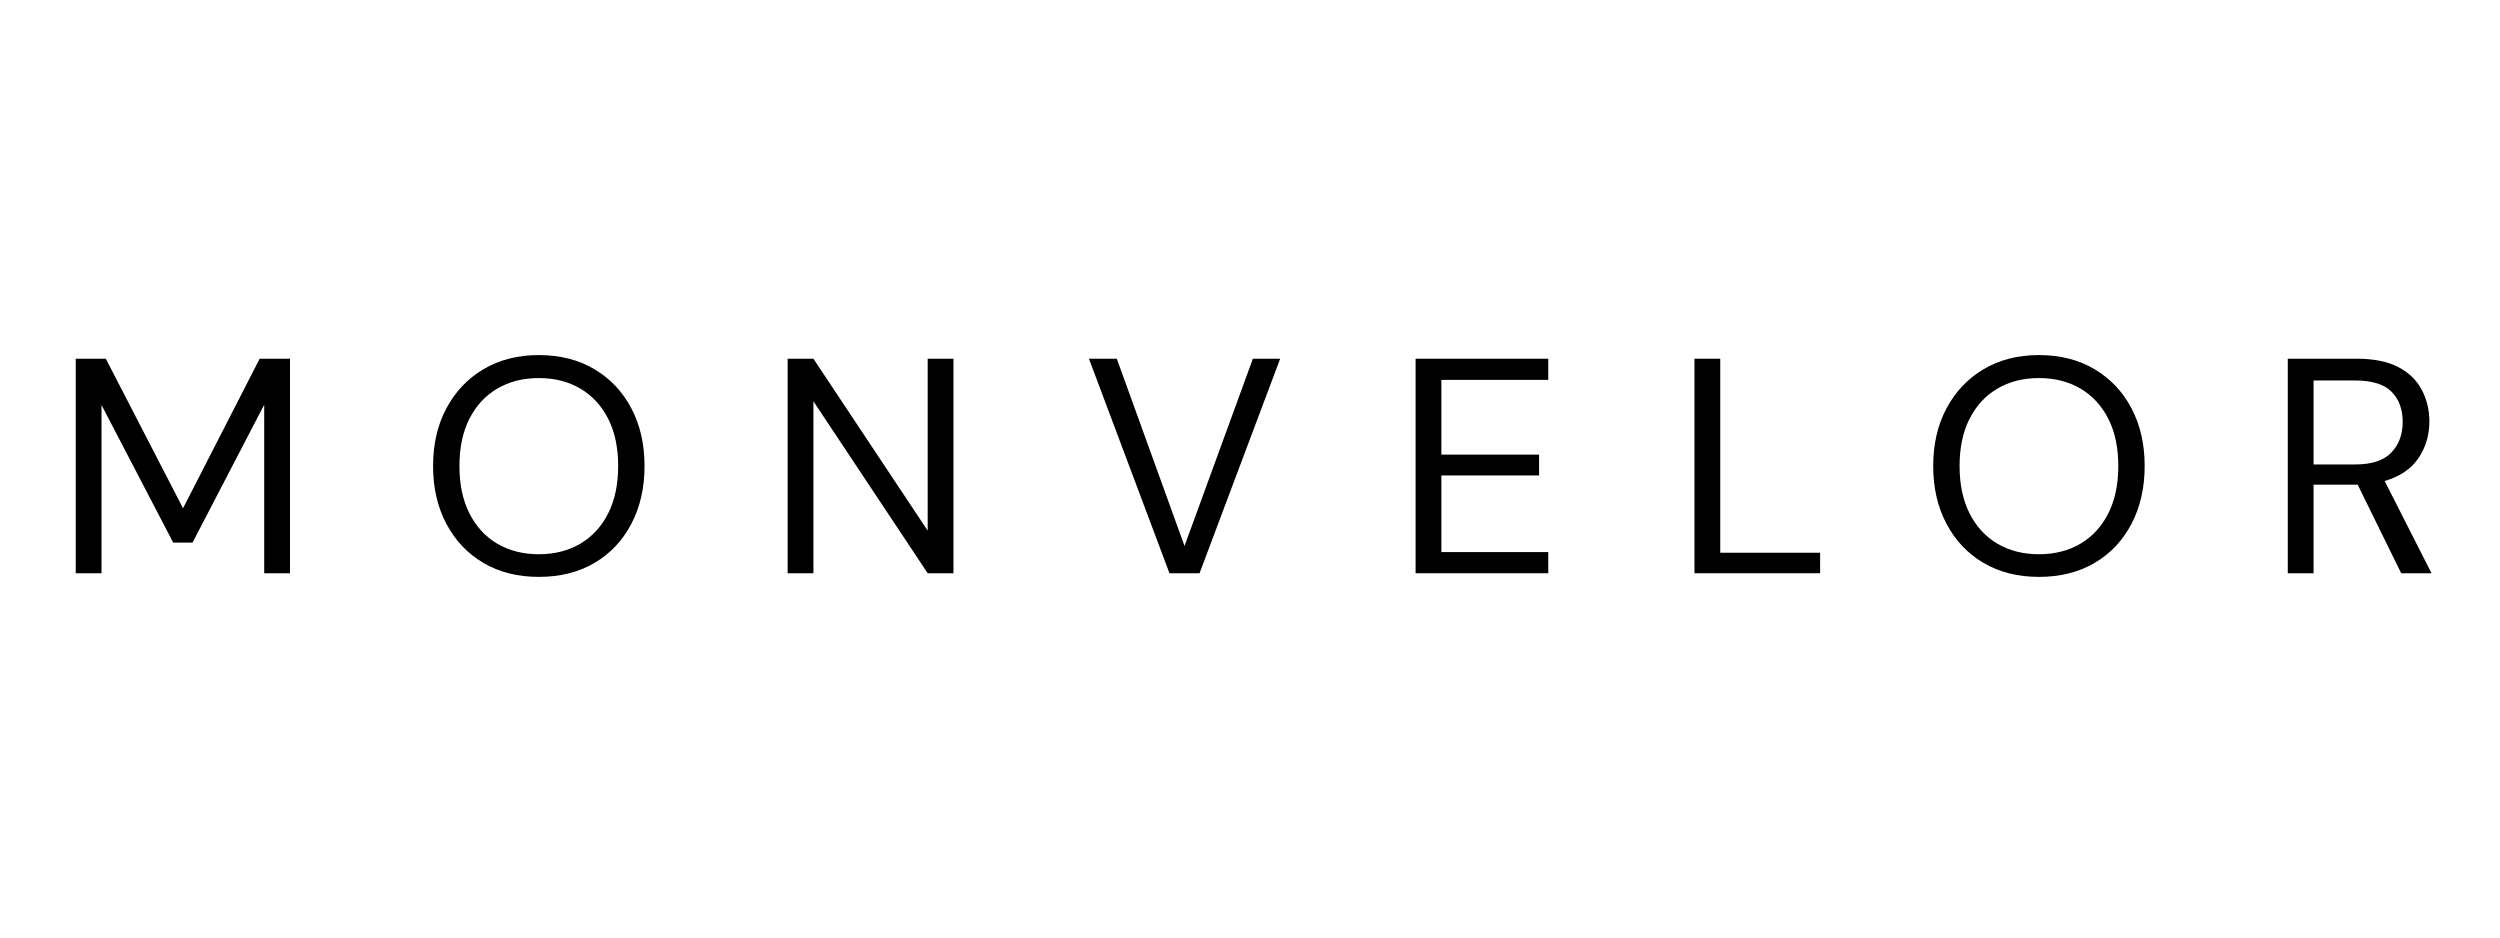 <svg version="1.2" preserveAspectRatio="xMidYMid meet" height="300" viewBox="0 0 600 225" zoomAndPan="magnify" width="800" xmlns:xlink="http://www.w3.org/1999/xlink" xmlns="http://www.w3.org/2000/svg"><defs></defs><g id="5b8fac1cdf"><rect style="fill:#ffffff;fill-opacity:1;stroke:none;" height="225" y="0" width="600" x="0"></rect><rect style="fill:#ffffff;fill-opacity:1;stroke:none;" height="225" y="0" width="600" x="0"></rect><g style="fill:#000000;fill-opacity:1;"><g transform="translate(12.739, 137.578)"><path d="M 5.438 0 L 5.438 -51.484 L 12.656 -51.484 L 31.188 -15.594 L 49.578 -51.484 L 56.859 -51.484 L 56.859 0 L 50.672 0 L 50.672 -40.453 L 33.469 -7.359 L 28.828 -7.359 L 11.625 -40.375 L 11.625 0 Z M 5.438 0" style="stroke:none"></path></g></g><g style="fill:#000000;fill-opacity:1;"><g transform="translate(100.484, 137.578)"><path d="M 28.828 0.875 C 23.773 0.875 19.348 -0.238 15.547 -2.469 C 11.754 -4.695 8.789 -7.82 6.656 -11.844 C 4.52 -15.863 3.453 -20.492 3.453 -25.734 C 3.453 -30.984 4.52 -35.602 6.656 -39.594 C 8.789 -43.594 11.754 -46.719 15.547 -48.969 C 19.348 -51.227 23.773 -52.359 28.828 -52.359 C 33.93 -52.359 38.379 -51.227 42.172 -48.969 C 45.973 -46.719 48.926 -43.594 51.031 -39.594 C 53.145 -35.602 54.203 -30.984 54.203 -25.734 C 54.203 -20.492 53.145 -15.863 51.031 -11.844 C 48.926 -7.82 45.973 -4.695 42.172 -2.469 C 38.379 -0.238 33.93 0.875 28.828 0.875 Z M 28.828 -4.562 C 32.609 -4.562 35.93 -5.406 38.797 -7.094 C 41.66 -8.789 43.891 -11.219 45.484 -14.375 C 47.078 -17.539 47.875 -21.328 47.875 -25.734 C 47.875 -30.148 47.078 -33.926 45.484 -37.062 C 43.891 -40.207 41.66 -42.625 38.797 -44.312 C 35.93 -46 32.609 -46.844 28.828 -46.844 C 25.055 -46.844 21.734 -46 18.859 -44.312 C 15.992 -42.625 13.766 -40.207 12.172 -37.062 C 10.578 -33.926 9.781 -30.148 9.781 -25.734 C 9.781 -21.328 10.578 -17.539 12.172 -14.375 C 13.766 -11.219 15.992 -8.789 18.859 -7.094 C 21.734 -5.406 25.055 -4.562 28.828 -4.562 Z M 28.828 -4.562" style="stroke:none"></path></g></g><g style="fill:#000000;fill-opacity:1;"><g transform="translate(183.597, 137.578)"><path d="M 5.438 0 L 5.438 -51.484 L 11.625 -51.484 L 39.047 -10.219 L 39.047 -51.484 L 45.234 -51.484 L 45.234 0 L 39.047 0 L 11.625 -41.266 L 11.625 0 Z M 5.438 0" style="stroke:none"></path></g></g><g style="fill:#000000;fill-opacity:1;"><g transform="translate(259.722, 137.578)"><path d="M 20.953 0 L 1.625 -51.484 L 8.312 -51.484 L 24.562 -6.547 L 40.969 -51.484 L 47.516 -51.484 L 28.172 0 Z M 20.953 0" style="stroke:none"></path></g></g><g style="fill:#000000;fill-opacity:1;"><g transform="translate(334.303, 137.578)"><path d="M 5.438 0 L 5.438 -51.484 L 37.281 -51.484 L 37.281 -46.406 L 11.625 -46.406 L 11.625 -28.469 L 35.078 -28.469 L 35.078 -23.469 L 11.625 -23.469 L 11.625 -5.078 L 37.281 -5.078 L 37.281 0 Z M 5.438 0" style="stroke:none"></path></g></g><g style="fill:#000000;fill-opacity:1;"><g transform="translate(401.235, 137.578)"><path d="M 5.438 0 L 5.438 -51.484 L 11.625 -51.484 L 11.625 -4.922 L 35.594 -4.922 L 35.594 0 Z M 5.438 0" style="stroke:none"></path></g></g><g style="fill:#000000;fill-opacity:1;"><g transform="translate(460.517, 137.578)"><path d="M 28.828 0.875 C 23.773 0.875 19.348 -0.238 15.547 -2.469 C 11.754 -4.695 8.789 -7.82 6.656 -11.844 C 4.52 -15.863 3.453 -20.492 3.453 -25.734 C 3.453 -30.984 4.52 -35.602 6.656 -39.594 C 8.789 -43.594 11.754 -46.719 15.547 -48.969 C 19.348 -51.227 23.773 -52.359 28.828 -52.359 C 33.93 -52.359 38.379 -51.227 42.172 -48.969 C 45.973 -46.719 48.926 -43.594 51.031 -39.594 C 53.145 -35.602 54.203 -30.984 54.203 -25.734 C 54.203 -20.492 53.145 -15.863 51.031 -11.844 C 48.926 -7.82 45.973 -4.695 42.172 -2.469 C 38.379 -0.238 33.93 0.875 28.828 0.875 Z M 28.828 -4.562 C 32.609 -4.562 35.93 -5.406 38.797 -7.094 C 41.66 -8.789 43.891 -11.219 45.484 -14.375 C 47.078 -17.539 47.875 -21.328 47.875 -25.734 C 47.875 -30.148 47.078 -33.926 45.484 -37.062 C 43.891 -40.207 41.66 -42.625 38.797 -44.312 C 35.93 -46 32.609 -46.844 28.828 -46.844 C 25.055 -46.844 21.734 -46 18.859 -44.312 C 15.992 -42.625 13.766 -40.207 12.172 -37.062 C 10.578 -33.926 9.781 -30.148 9.781 -25.734 C 9.781 -21.328 10.578 -17.539 12.172 -14.375 C 13.766 -11.219 15.992 -8.789 18.859 -7.094 C 21.734 -5.406 25.055 -4.562 28.828 -4.562 Z M 28.828 -4.562" style="stroke:none"></path></g></g><g style="fill:#000000;fill-opacity:1;"><g transform="translate(543.629, 137.578)"><path d="M 5.438 0 L 5.438 -51.484 L 22.062 -51.484 C 26.082 -51.484 29.367 -50.82 31.922 -49.5 C 34.473 -48.176 36.359 -46.359 37.578 -44.047 C 38.805 -41.742 39.422 -39.195 39.422 -36.406 C 39.422 -33.164 38.551 -30.242 36.812 -27.641 C 35.07 -25.047 32.363 -23.211 28.688 -22.141 L 39.938 0 L 32.656 0 L 22.219 -21.25 L 11.625 -21.25 L 11.625 0 Z M 11.625 -26.109 L 21.625 -26.109 C 25.594 -26.109 28.484 -27.062 30.297 -28.969 C 32.109 -30.883 33.016 -33.336 33.016 -36.328 C 33.016 -39.367 32.117 -41.785 30.328 -43.578 C 28.547 -45.367 25.617 -46.266 21.547 -46.266 L 11.625 -46.266 Z M 11.625 -26.109" style="stroke:none"></path></g></g></g></svg>